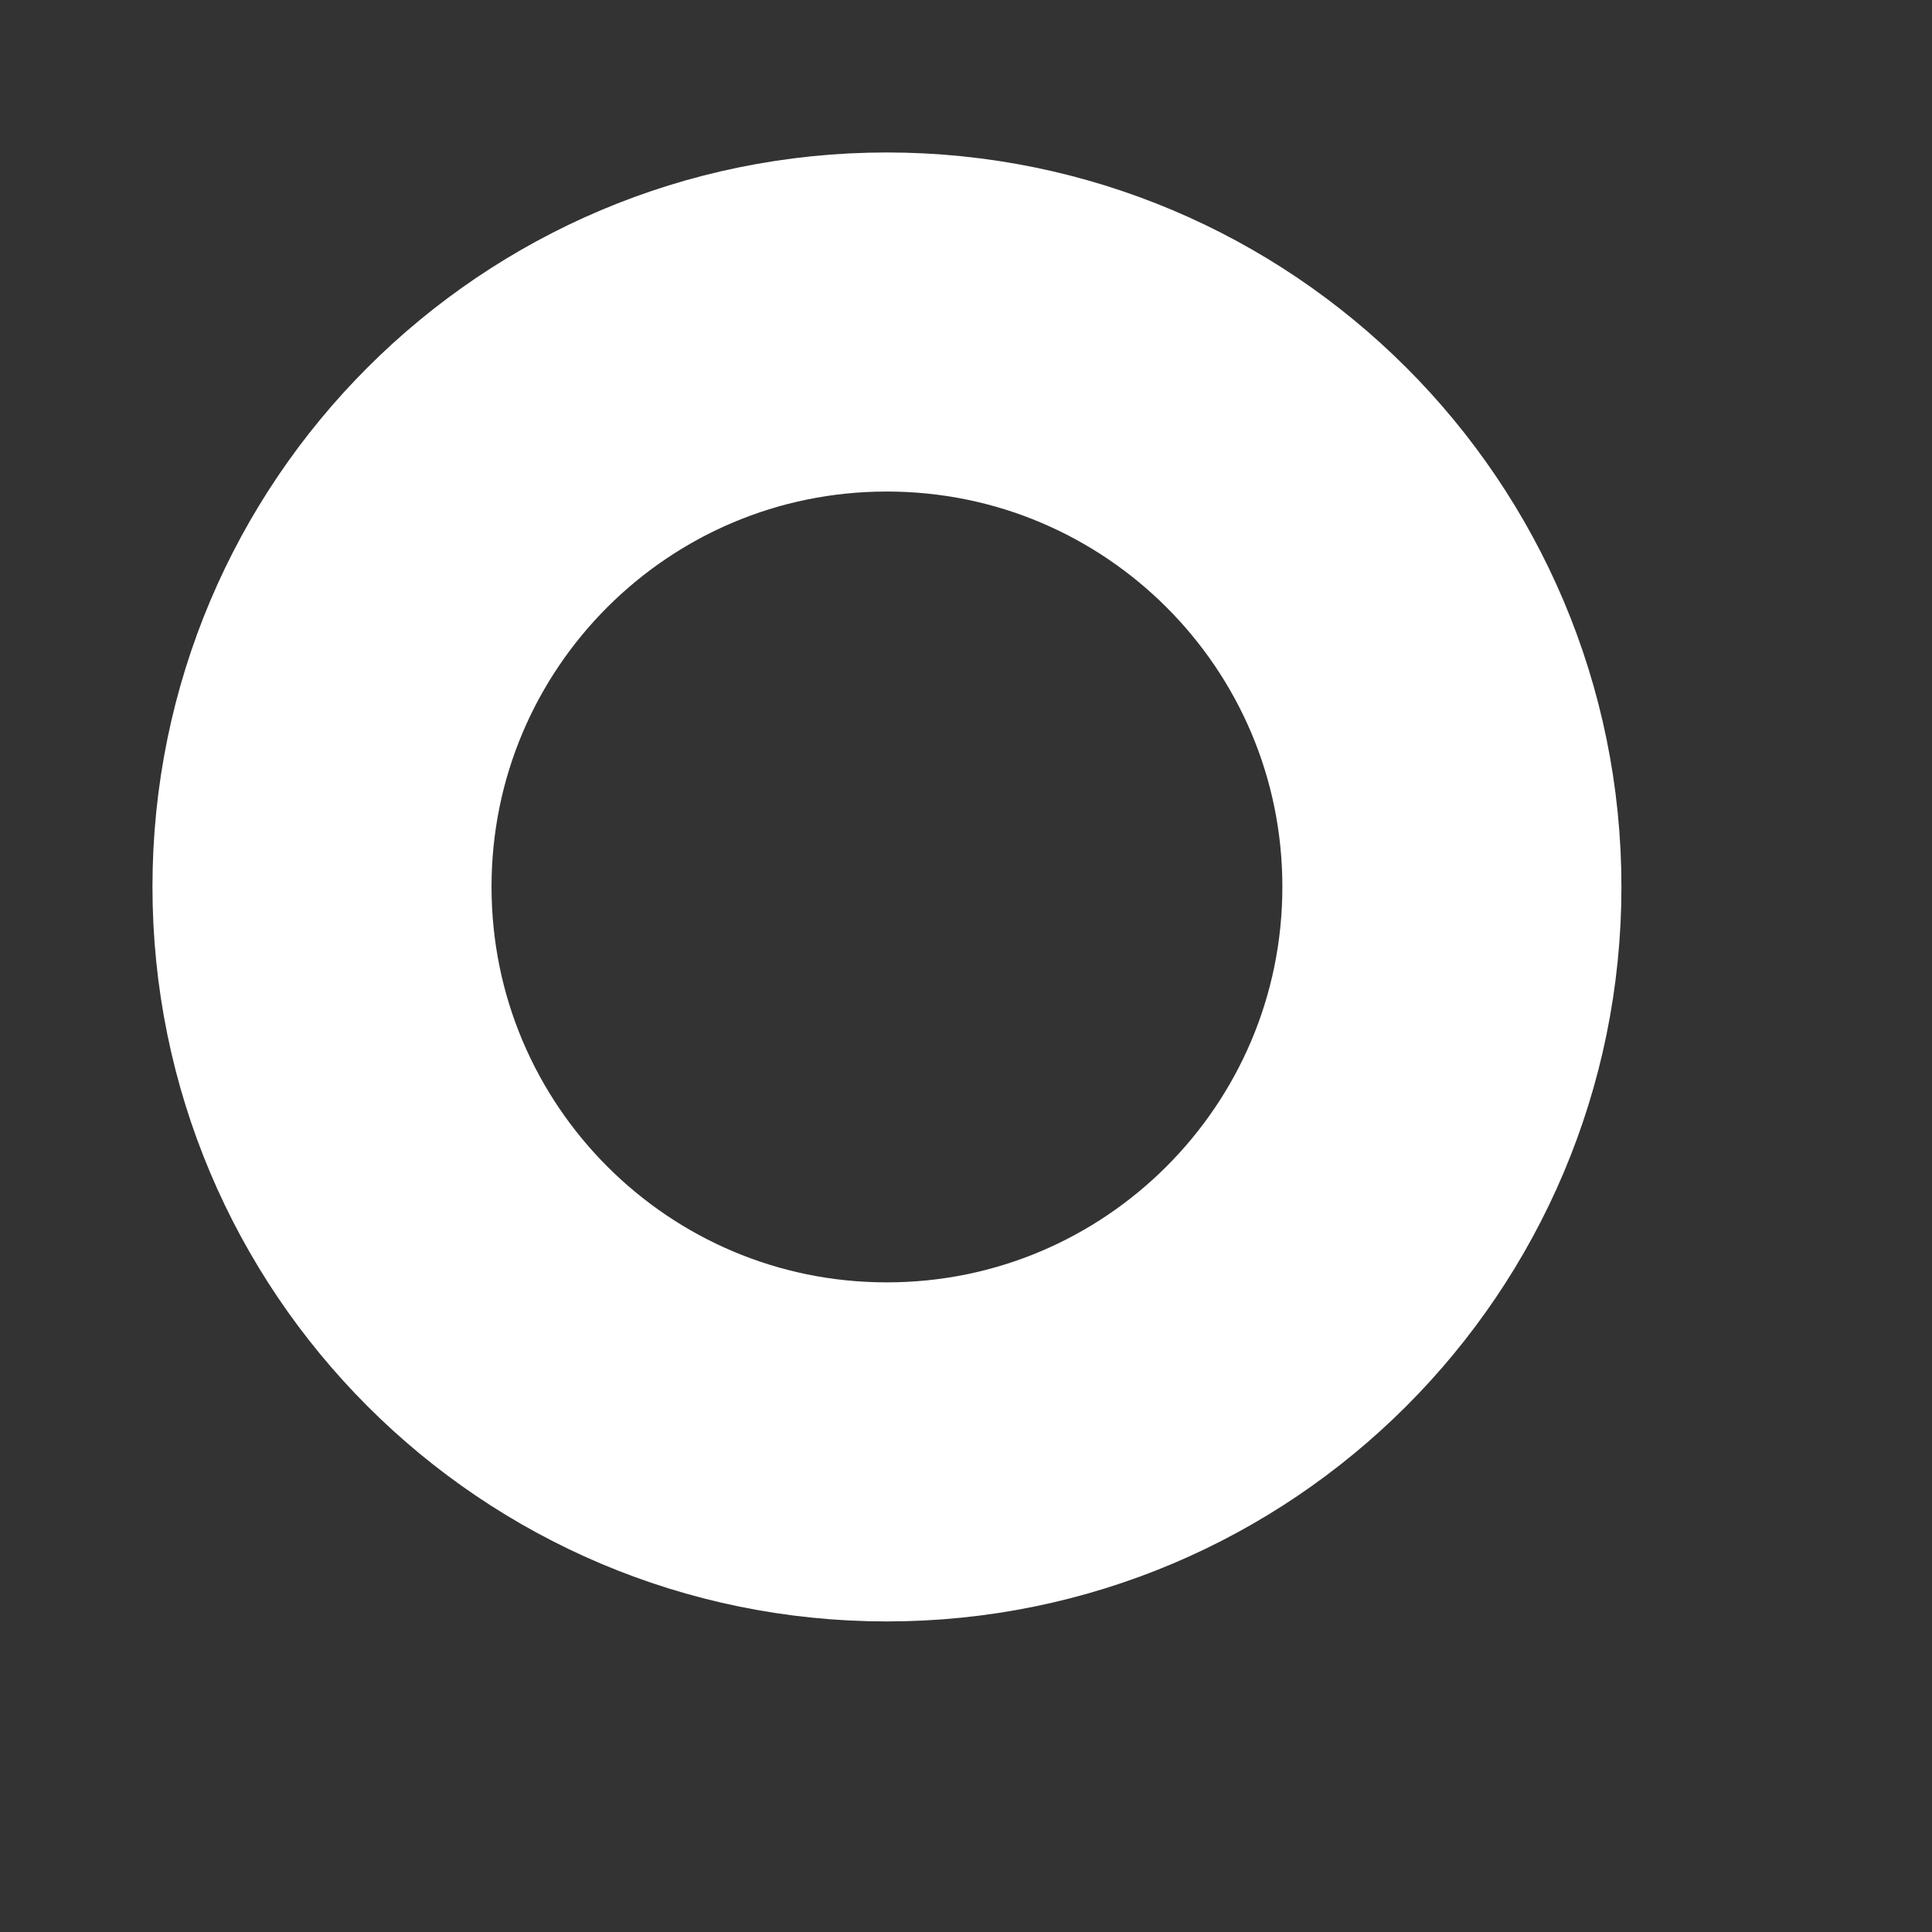 <?xml version="1.0" encoding="utf-8"?>
<svg xmlns="http://www.w3.org/2000/svg" fill="none" height="100%" overflow="visible" preserveAspectRatio="none" style="display: block;" viewBox="0 0 6 6" width="100%">
<rect x="0" y="0" width="6" height="6" fill="#333333" stroke="none"/>
<path d="M2.754 4.509C3.723 4.509 4.509 3.723 4.509 2.754C4.509 1.785 3.723 1 2.754 1C1.785 1 1 1.785 1 2.754C1 3.723 1.785 4.509 2.754 4.509Z" id="Vector" stroke="white" stroke-linecap="round" stroke-width="1.053"/>
</svg>